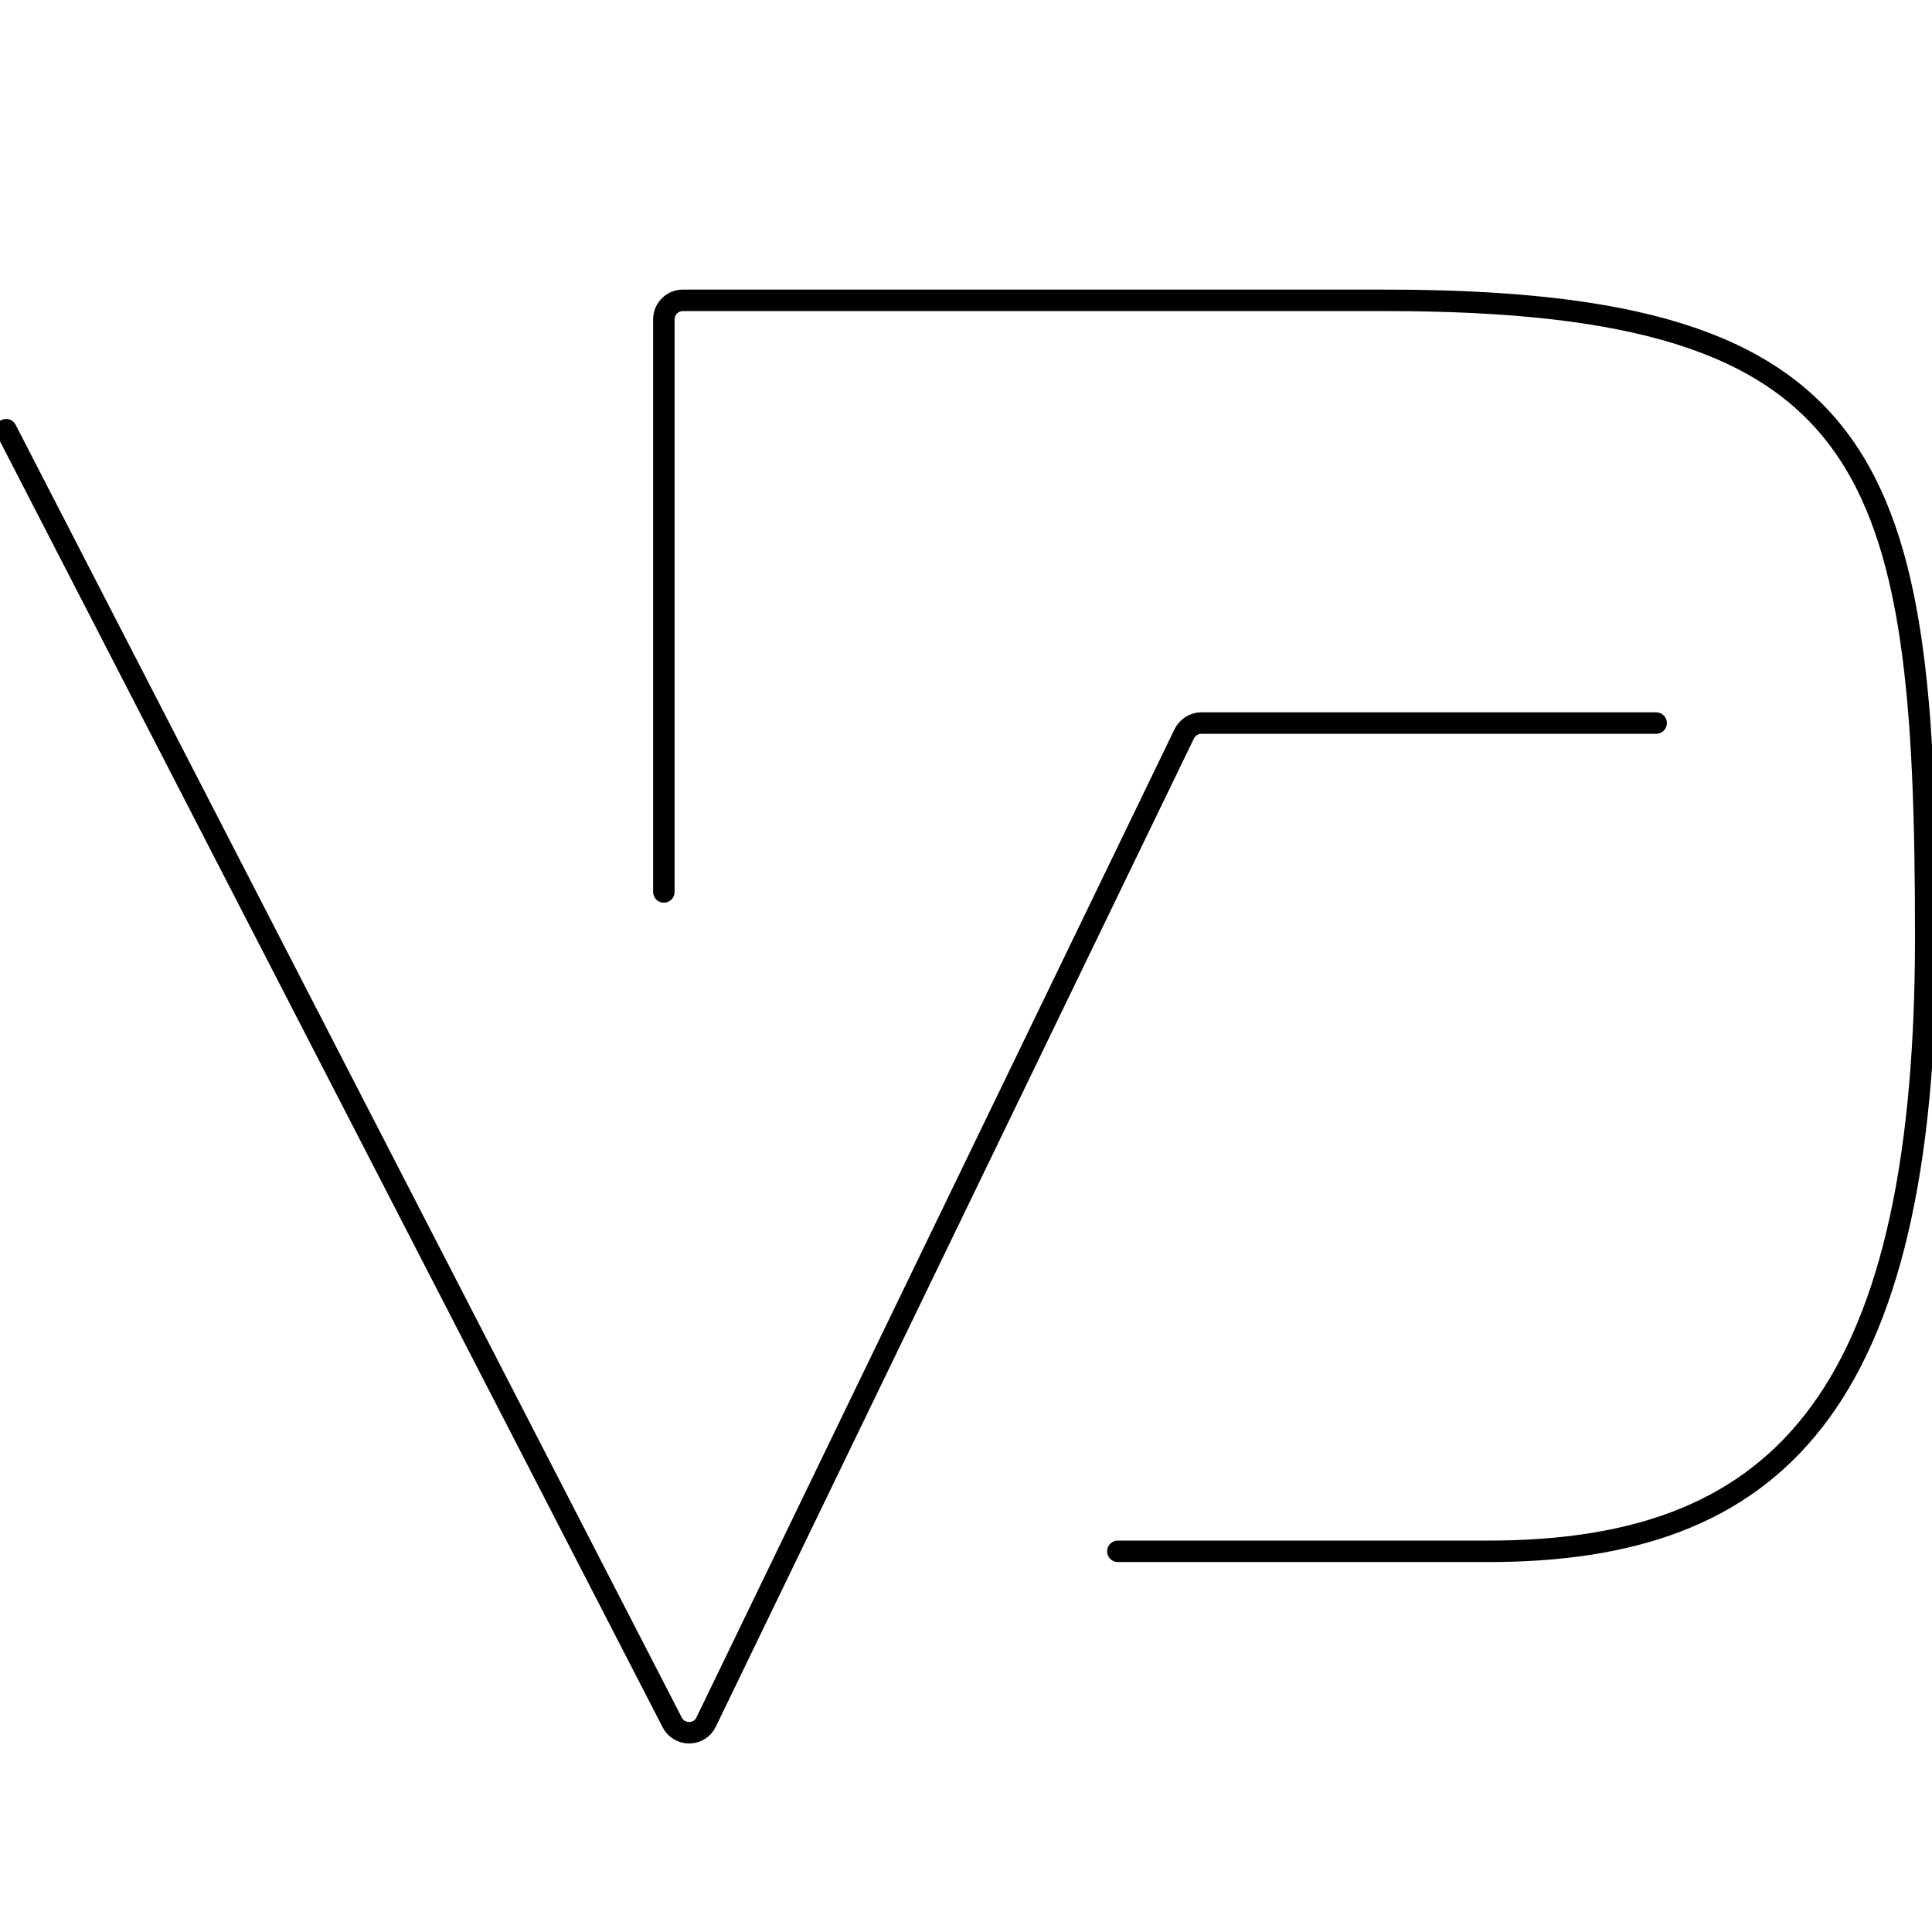 <?xml version="1.0" encoding="UTF-8"?>
<svg id="_Слой_1" data-name="Слой_1" xmlns="http://www.w3.org/2000/svg" version="1.1" viewBox="0 0 1080 1080">
  <!-- Generator: Adobe Illustrator 29.1.0, SVG Export Plug-In . SVG Version: 2.1.0 Build 142)  -->
  <defs>
    <style>
      .st0 {
        fill: none;
        stroke: #000;
        stroke-linecap: round;
        stroke-width: 12px;
      }
    </style>
  </defs>
  <path class="st0" d="M3.4,240.2l372.4,722.7c4,7.7,15.1,7.6,18.9-.2l267.3-552.5c1.8-3.6,5.5-6,9.5-6h254.3"/>
  <path class="st0" d="M624.9,867.2h207c159.1,0,244.6-80,244.6-343.3s-26.1-356-301.6-356h-393.2c-5.8,0-10.6,4.7-10.6,10.6v320.1"/>
</svg>